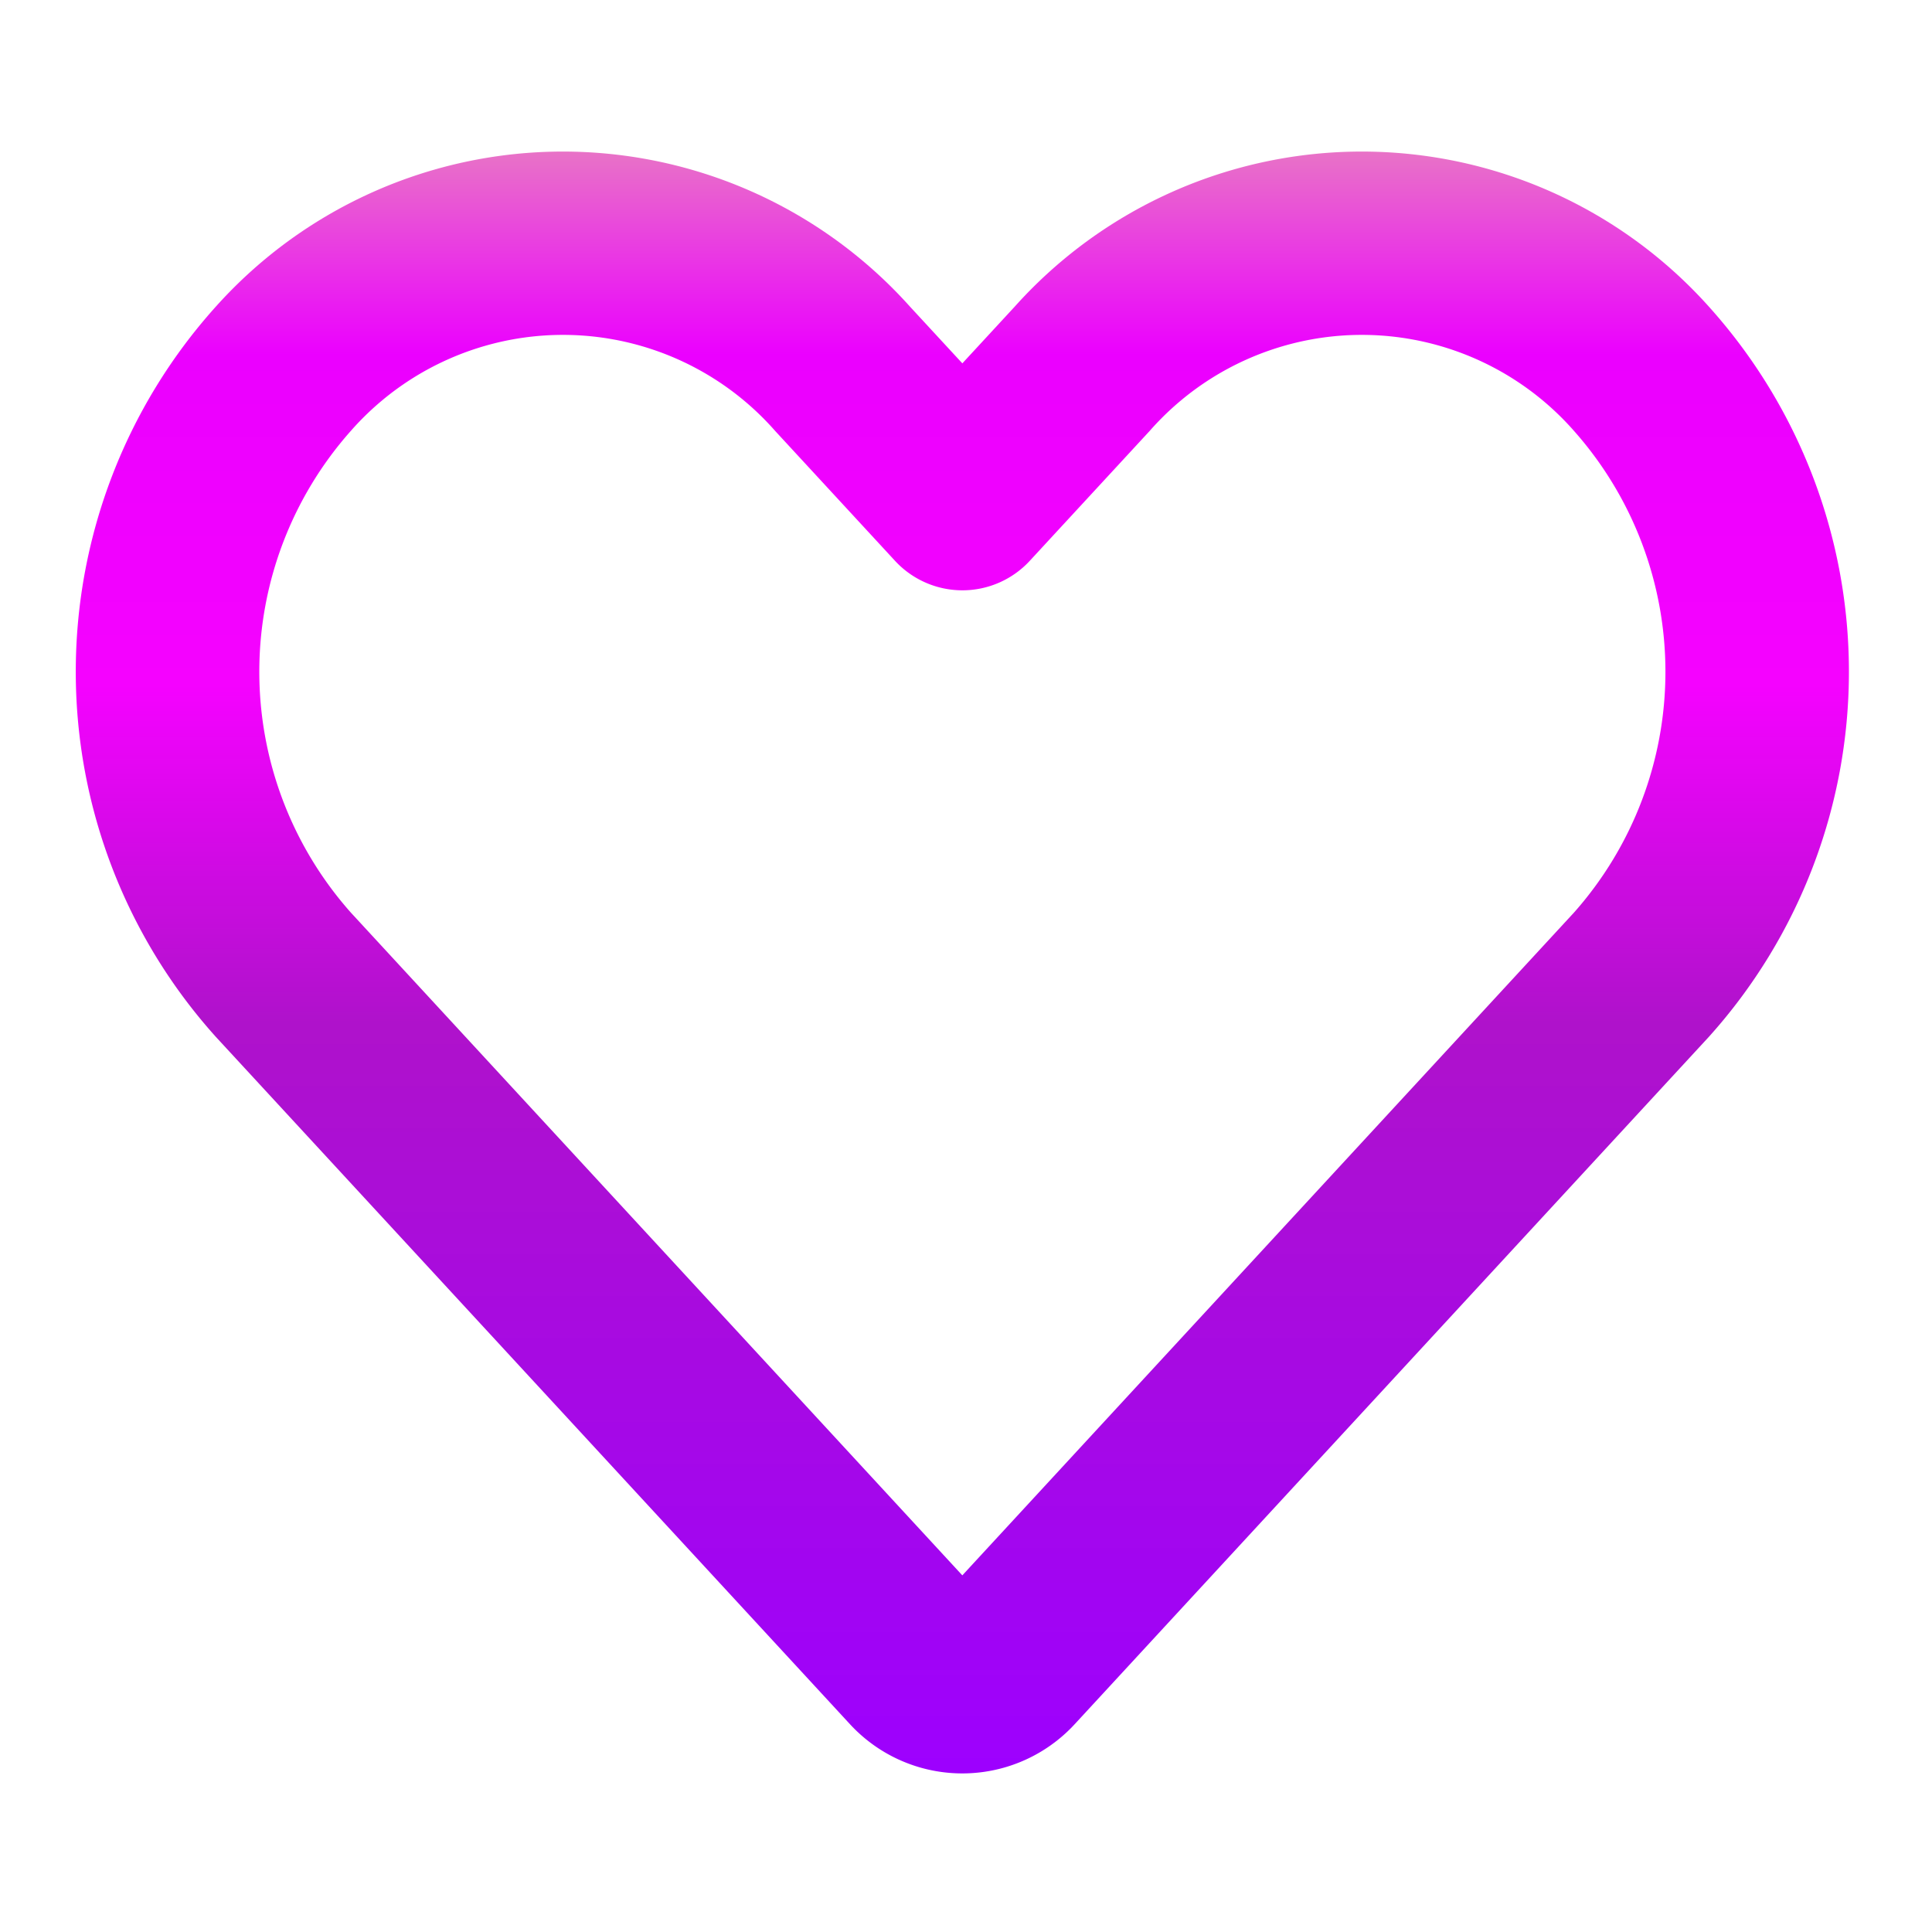 <svg viewBox="0 0 102 102" height="102" width="102" xmlns:xlink="http://www.w3.org/1999/xlink" xmlns="http://www.w3.org/2000/svg">
  <defs>
    <linearGradient gradientUnits="objectBoundingBox" y2="1" x2="0.5" x1="0.5" id="linear-gradient">
      <stop stop-color="#e876c5" offset="0"></stop>
      <stop stop-color="#eb00ff" offset="0.128"></stop>
      <stop stop-color="#f502ff" offset="0.33"></stop>
      <stop stop-color="#af12cb" offset="0.537"></stop>
      <stop stop-color="#9d00ff" offset="1"></stop>
    </linearGradient>
    <clipPath id="clip-HEART">
      <rect height="102" width="102"></rect>
    </clipPath>
  </defs>
  <g clip-path="url(#clip-HEART)" id="HEART">
    <path fill="url(#linear-gradient)" fill-rule="evenodd" transform="translate(1.25 4.5)" d="M39.672,18.249a14.909,14.909,0,0,0-22.4,0,19.145,19.145,0,0,0,0,25.43L49.556,78.671,81.849,43.679a19.159,19.159,0,0,0,0-25.43,14.909,14.909,0,0,0-22.4,0L53.12,25.105a4.842,4.842,0,0,1-7.121,0ZM10.149,11.683a24.6,24.6,0,0,1,36.638,0l2.77,3,2.77-3a24.6,24.6,0,0,1,36.638,0,28.822,28.822,0,0,1,0,38.562L55.489,86.528a8.07,8.07,0,0,1-11.866,0L10.149,50.245a28.822,28.822,0,0,1,0-38.562Z" id="HeartIcon"></path>
  </g>
</svg>
